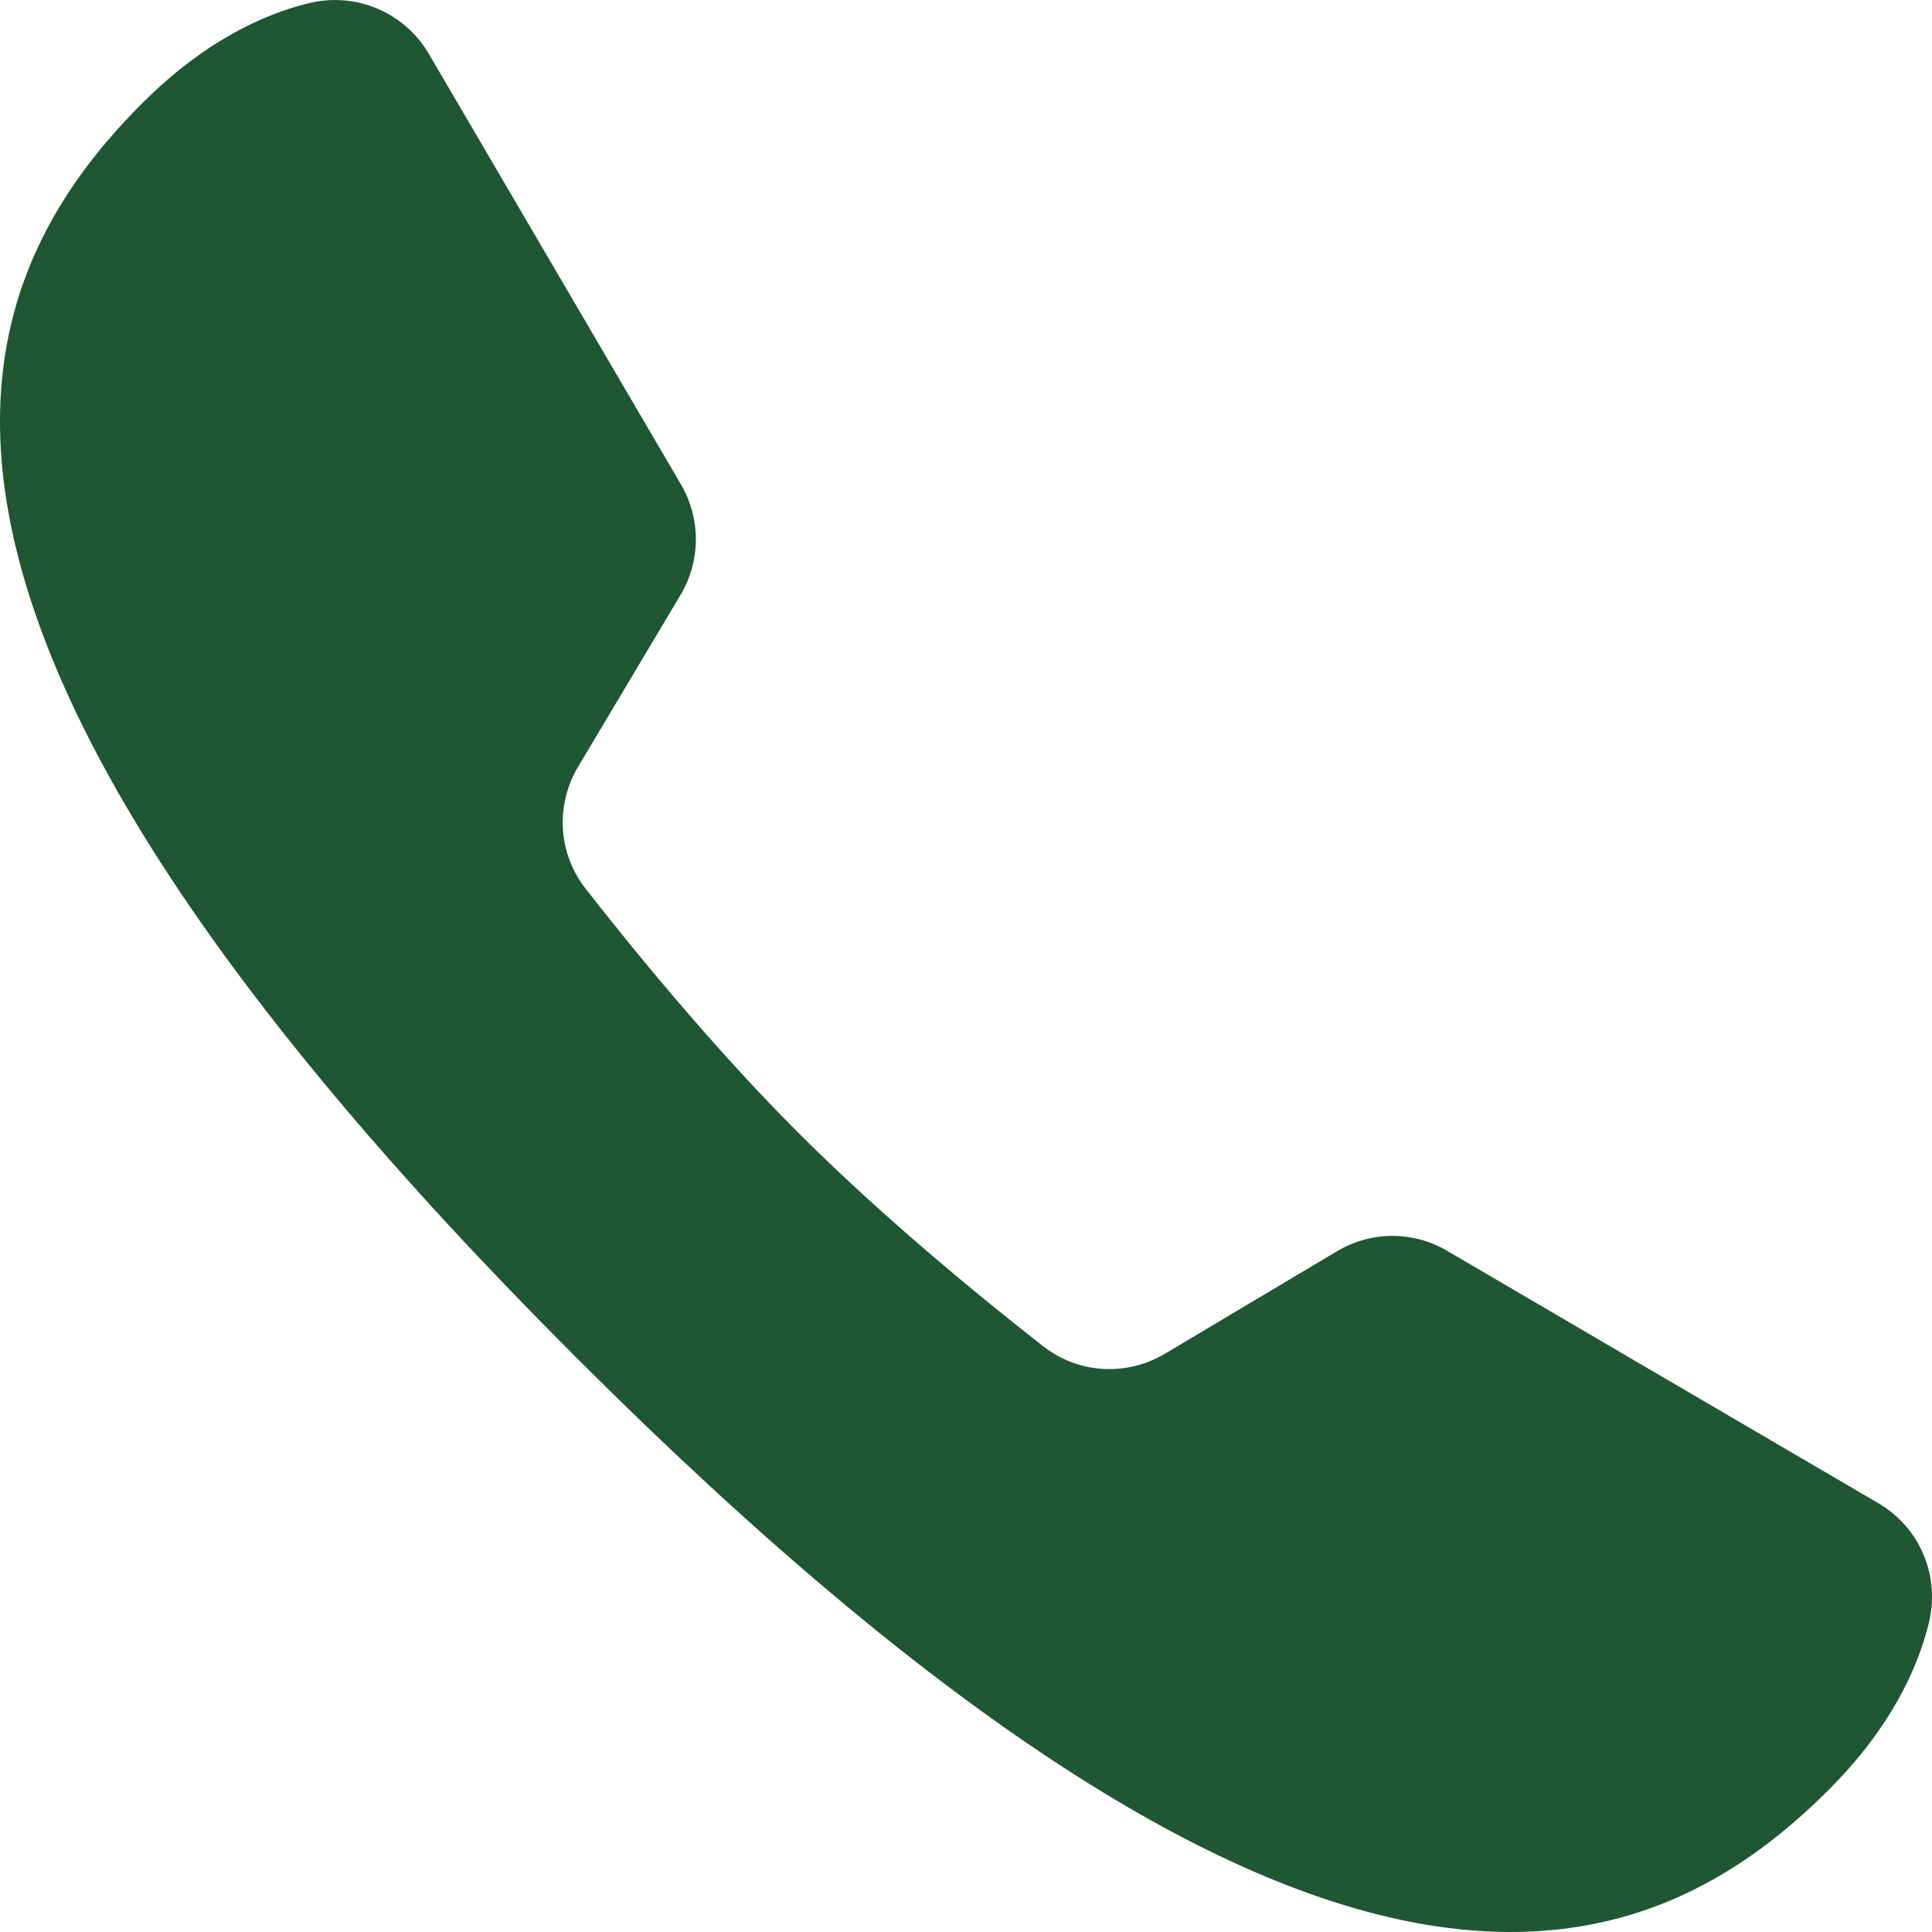 <svg width="20" height="20" viewBox="0 0 20 20" fill="none" xmlns="http://www.w3.org/2000/svg">
<path d="M14.978 12.947C14.625 12.74 14.191 12.744 13.84 12.953L12.061 14.013C11.662 14.25 11.165 14.222 10.8 13.937C10.169 13.444 9.152 12.614 8.268 11.73C7.383 10.846 6.554 9.829 6.061 9.198C5.776 8.833 5.748 8.335 5.985 7.937L7.045 6.158C7.255 5.807 7.256 5.369 7.05 5.016L4.439 0.557C4.186 0.126 3.683 -0.086 3.197 0.033C2.725 0.148 2.112 0.428 1.47 1.071C-0.543 3.083 -1.611 6.477 5.956 14.044C13.523 21.611 16.916 20.543 18.929 18.53C19.573 17.886 19.852 17.272 19.968 16.799C20.085 16.314 19.876 15.814 19.446 15.562C18.371 14.934 16.053 13.576 14.978 12.947Z" fill="#1F5733"/>
</svg>
